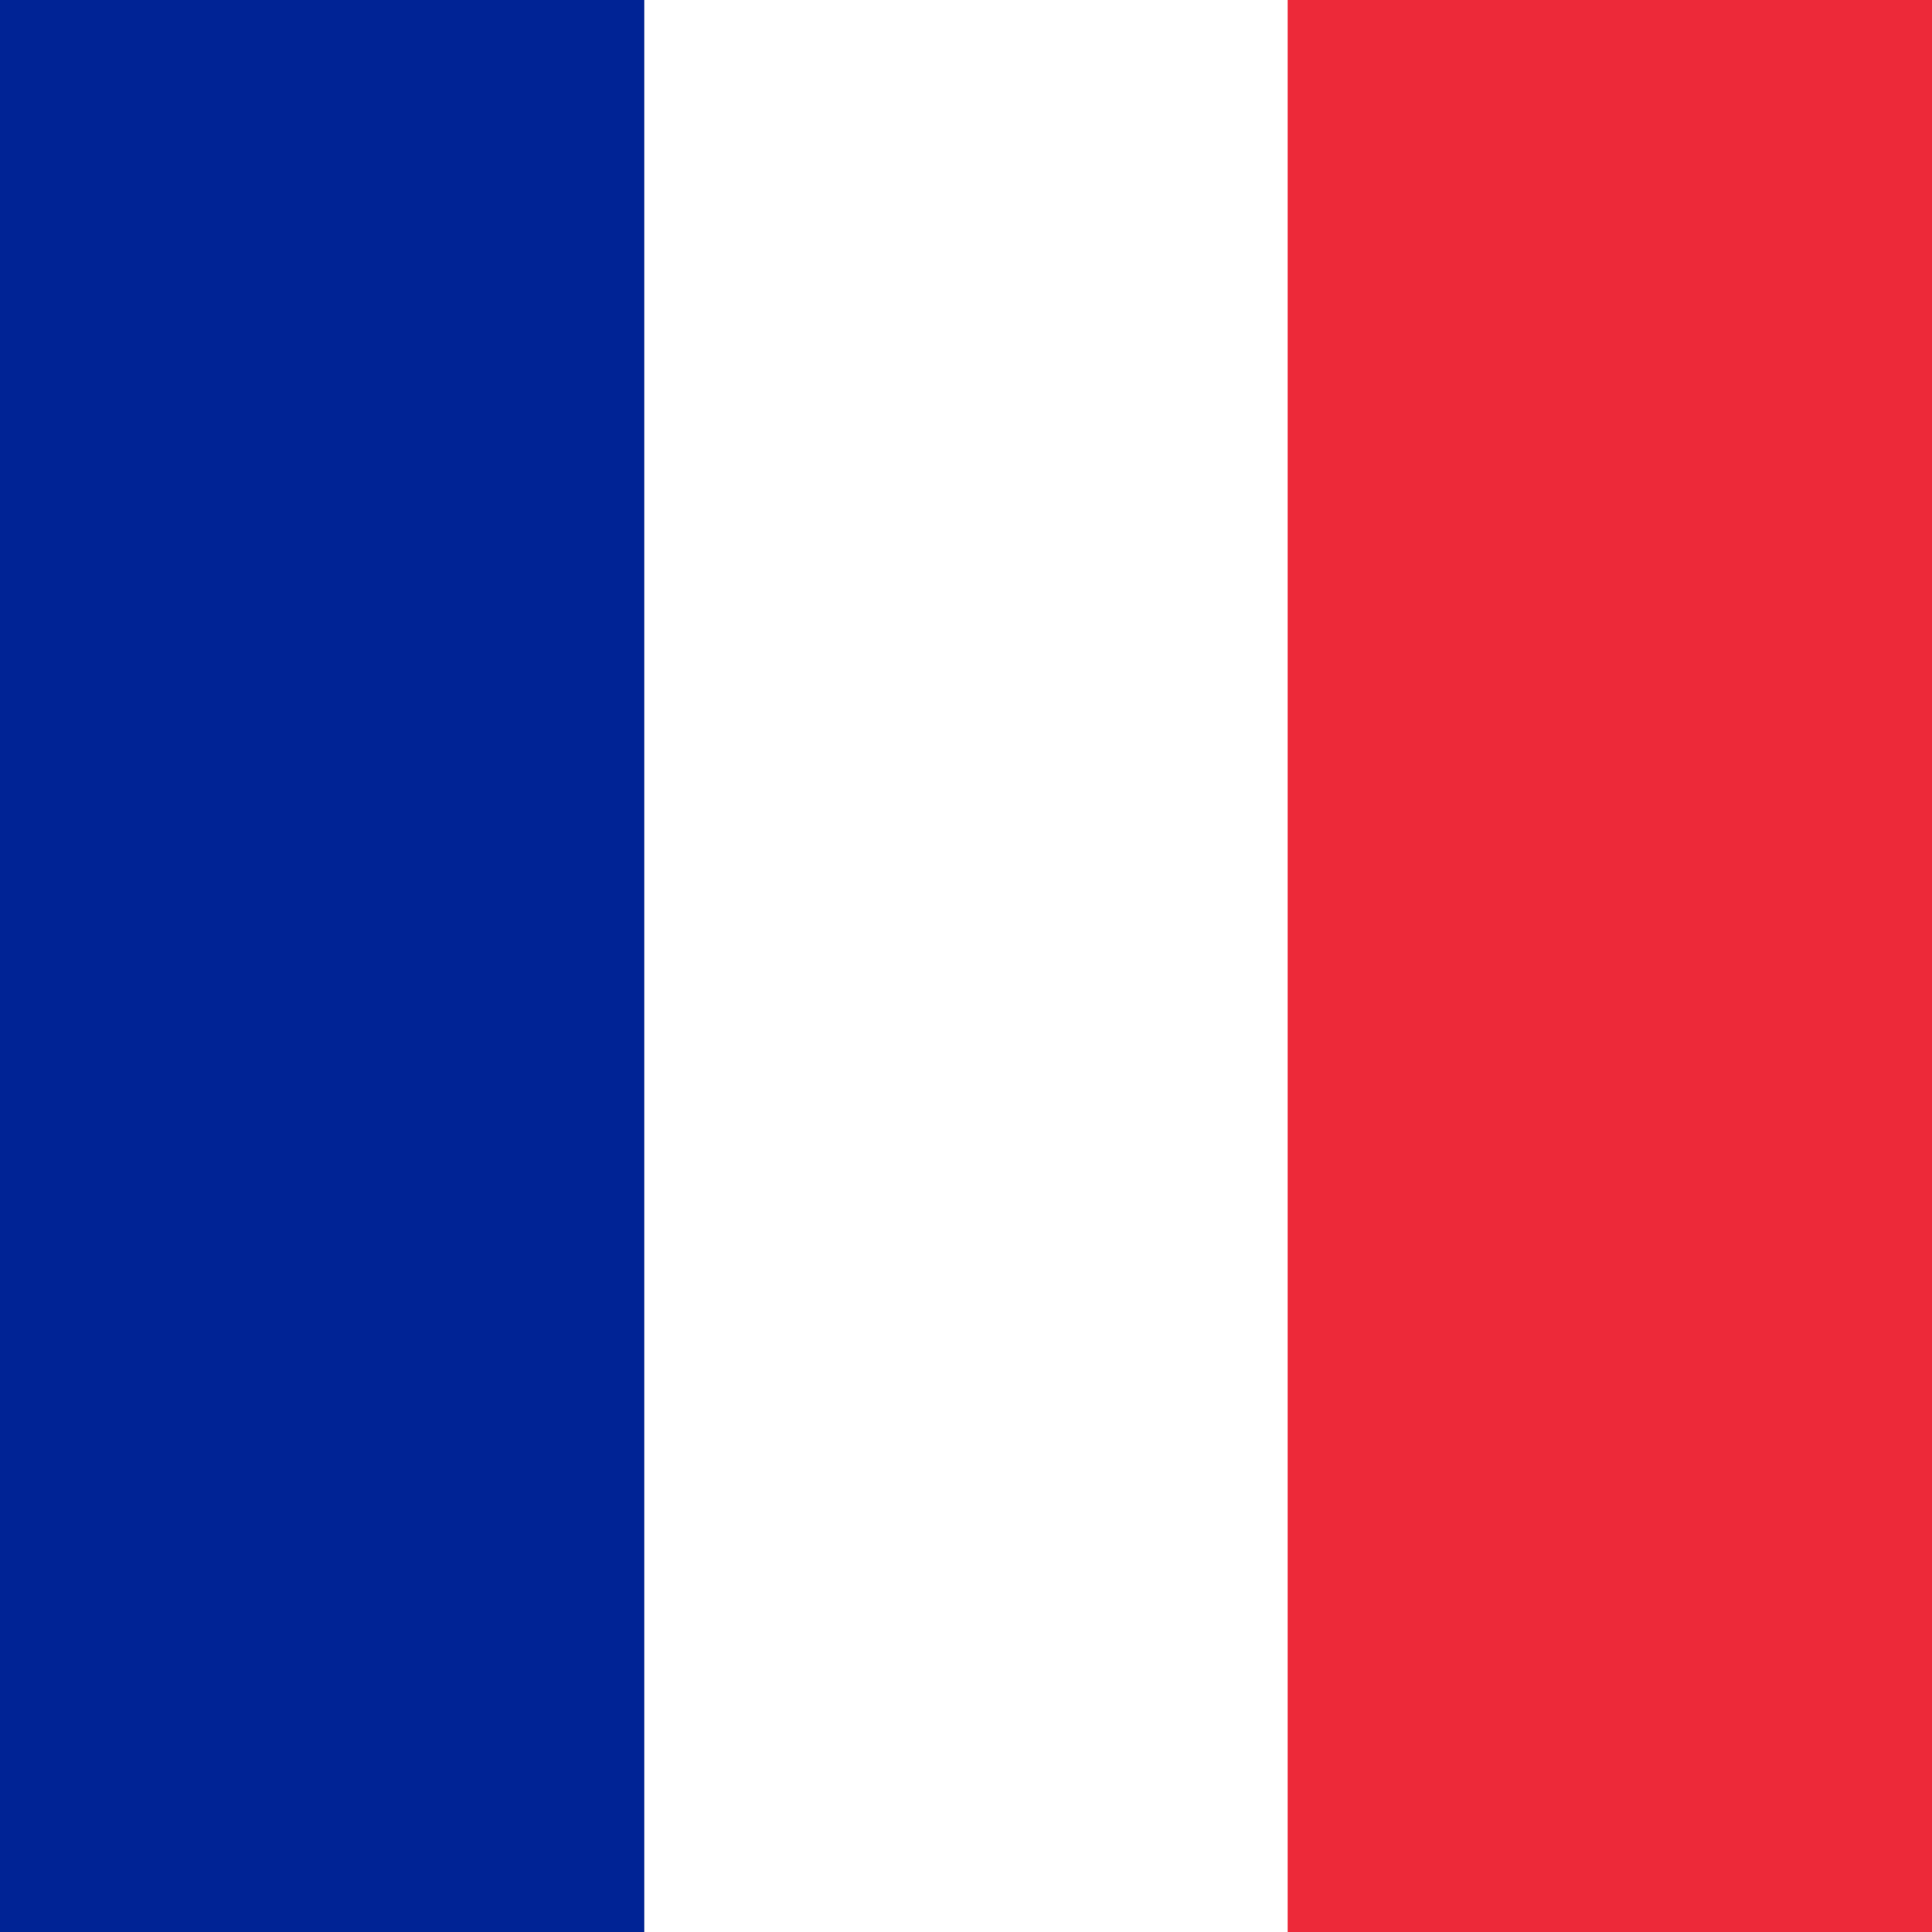 <?xml version="1.0" encoding="UTF-8"?>
<svg width="20" height="20" viewBox="0 0 20 20" xmlns="http://www.w3.org/2000/svg">
  <rect x="0" y="0" width="20" height="20" fill="#808080" stroke="none"/>
  <rect width="6.67" height="20" fill="#002395"/>
  <rect x="6.67" width="6.67" height="20" fill="#fff"/>
  <rect x="13.33" width="6.67" height="20" fill="#ED2939"/>
</svg> 